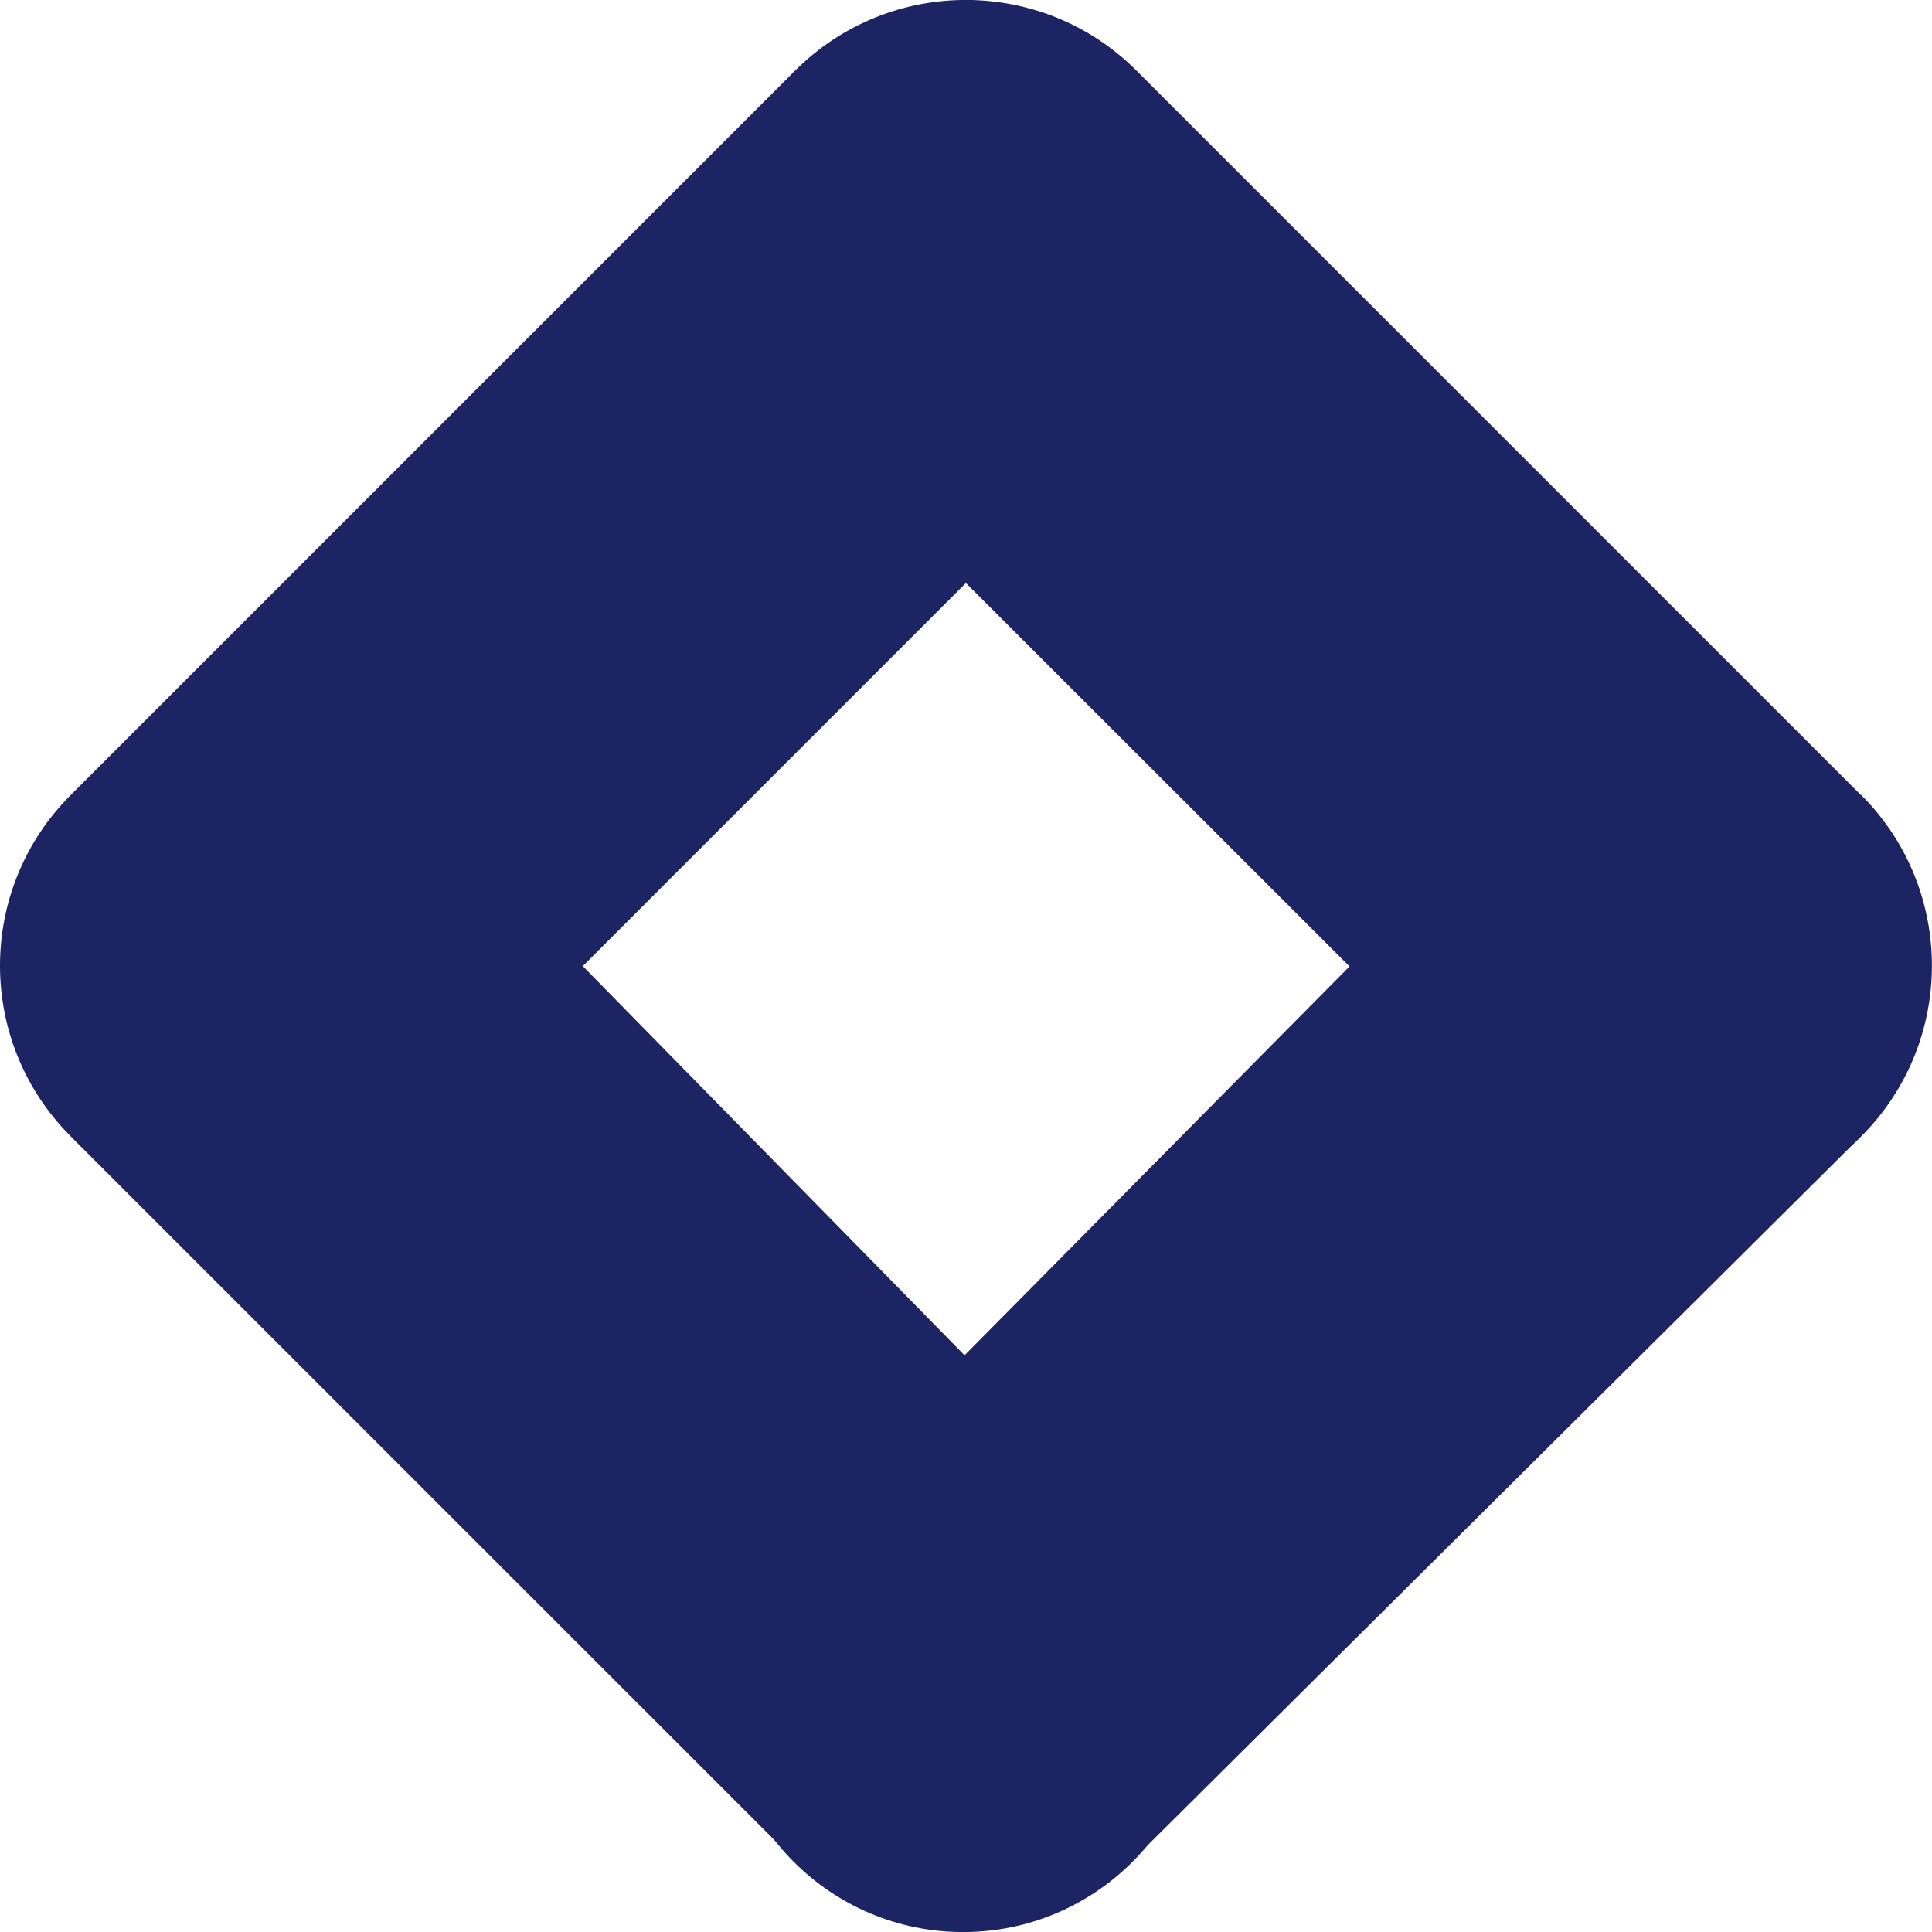 <svg width="30" height="30" viewBox="0 0 30 30" fill="none" xmlns="http://www.w3.org/2000/svg">
<g clip-path="url(#clip0_231_965)">
<path d="M17.611 28.861L12.402 23.646L23.591 12.344L28.896 17.647L17.611 28.861Z" fill="#1D2463"/>
<path d="M17.649 6.402L12.345 1.098L1.099 12.344C-0.365 13.807 -0.367 16.179 1.097 17.644C1.098 17.645 1.099 17.647 1.099 17.647L12.345 28.892L17.548 23.665L9.05 15.002L17.649 6.402Z" fill="#1D2463"/>
<path d="M28.895 12.344L17.649 1.098C16.184 -0.367 13.81 -0.367 12.345 1.098C10.88 2.563 10.88 4.938 12.345 6.401L23.597 17.647C25.062 19.112 27.436 19.112 28.9 17.647C30.365 16.182 30.365 13.807 28.9 12.344H28.895Z" fill="#1D2463"/>
<path d="M14.955 30.001C17.008 30.001 18.672 28.337 18.672 26.284C18.672 24.232 17.008 22.567 14.955 22.567C12.902 22.567 11.238 24.232 11.238 26.284C11.238 28.337 12.902 30.001 14.955 30.001Z" fill="#1D2463"/>
</g>
<defs>
<clipPath id="clip0_231_965">
<rect width="30" height="30" fill="white"/>
</clipPath>
</defs>
</svg>
